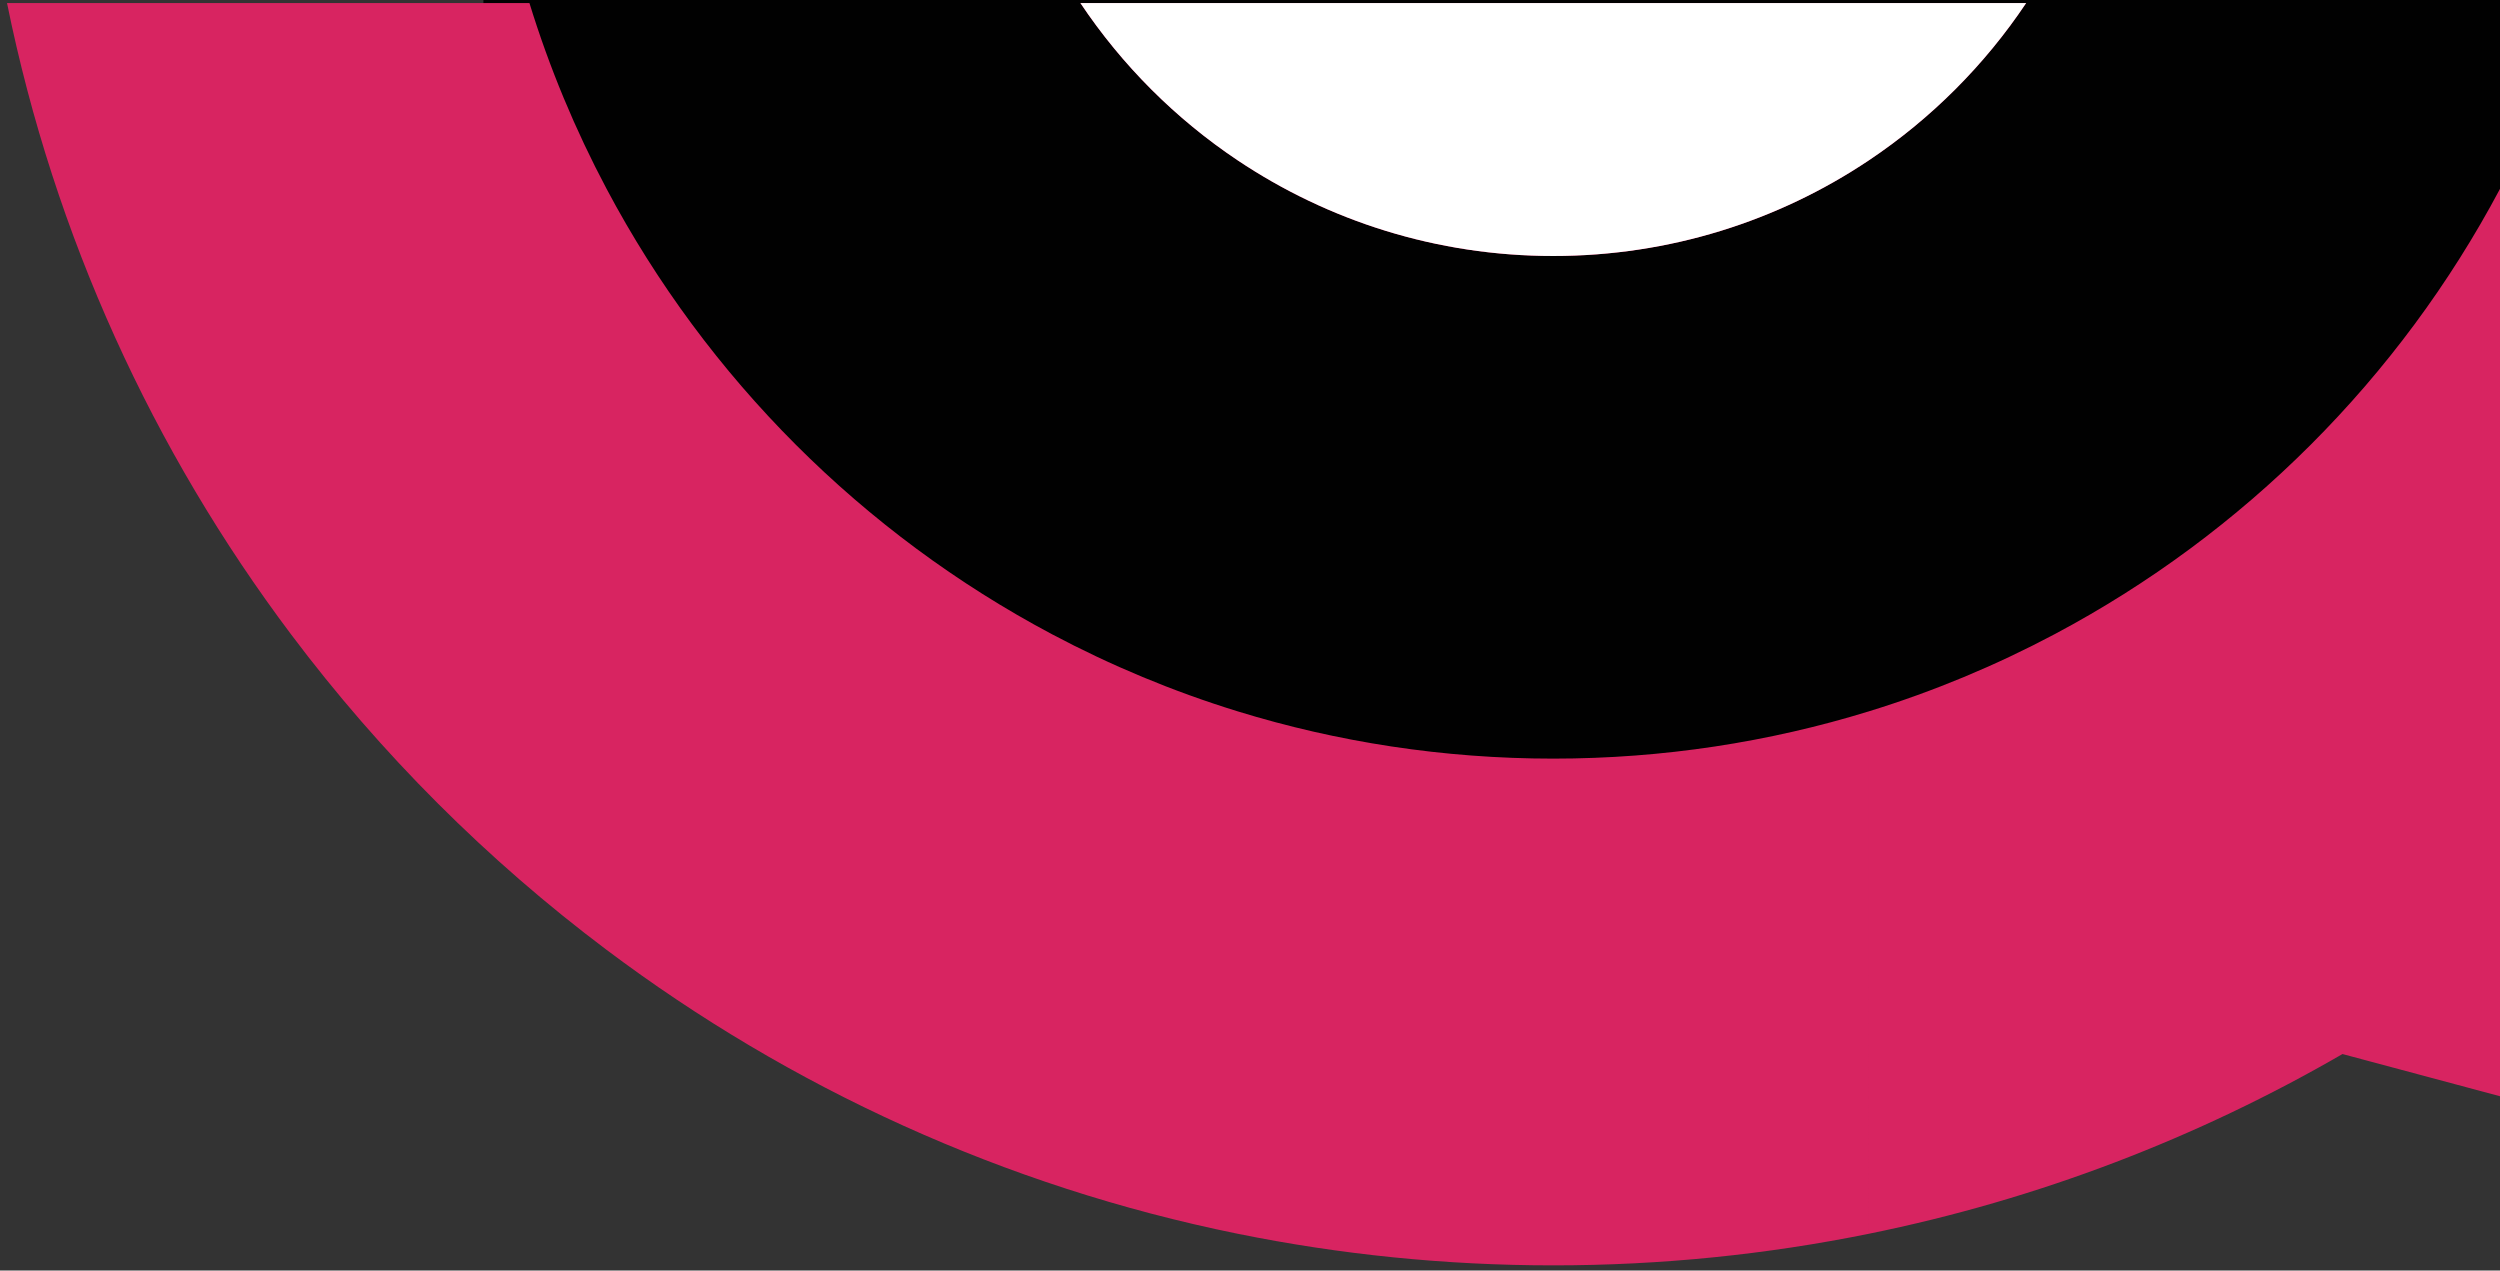 <?xml version="1.0" encoding="utf-8"?>
<!-- Generator: Adobe Illustrator 16.0.0, SVG Export Plug-In . SVG Version: 6.00 Build 0)  -->
<!DOCTYPE svg PUBLIC "-//W3C//DTD SVG 1.1//EN" "http://www.w3.org/Graphics/SVG/1.1/DTD/svg11.dtd">
<svg version="1.1" id="Layer_1" xmlns="http://www.w3.org/2000/svg" xmlns:xlink="http://www.w3.org/1999/xlink" x="0px" y="0px"
	 width="812.022px" height="412.684px" viewBox="0 0 812.022 412.684" enable-background="new 0 0 812.022 412.684"
	 xml:space="preserve">
<rect x="0" y="0" width="812.022" height="412.684" fill="#333333" stroke="none"/>
<rect x="157.019" fill="#010101" width="655" height="266"/>
<path fill="#D82461" d="M402.017,52.09c-20.197-13.51-37.578-30.885-51.089-51.088h51.089h205h51.088
	c-13.506,20.197-30.891,37.578-51.088,51.082C577.69,71.699,542.44,83.148,504.511,83.148
	C466.587,83.148,431.343,71.699,402.017,52.09z M607.017,231.055c21.04-6.479,41.209-14.908,60.332-25.059
	c61.505-32.635,112.039-83.168,144.674-144.662v144.662v150.072l-51.164-13.707c-47.058,27.234-98.851,47.207-153.842,58.375
	V231.055z M402.017,400.736c-75.732-15.377-145.406-47.451-204.994-92.217c-38.825-29.158-73.365-63.699-102.523-102.523
	C49.733,146.408,17.659,76.734,2.282,1.002h169.687c6.479,21.029,14.903,41.209,25.054,60.332
	c32.635,61.494,83.168,112.027,144.661,144.662H197.022h144.661c19.124,10.15,39.304,18.58,60.333,25.059
	c32.403,9.973,66.822,15.354,102.5,15.354c35.684,0,70.096-5.381,102.5-15.354v169.682c-33.114,6.727-67.395,10.266-102.5,10.266
	C469.416,411.002,435.142,407.457,402.017,400.736z"/>
<path fill="#FFFFFF" d="M607.017,1.002h51.088c-13.507,20.195-30.887,37.574-51.088,51.082V1.002z M350.933,1.002h51.088V52.09
	C381.819,38.582,364.439,21.201,350.933,1.002z M402.021,52.09V1.002h204.996v51.082C577.69,71.697,542.444,83.15,504.513,83.15
	C466.587,83.15,431.341,71.697,402.021,52.09z"/>
</svg>
